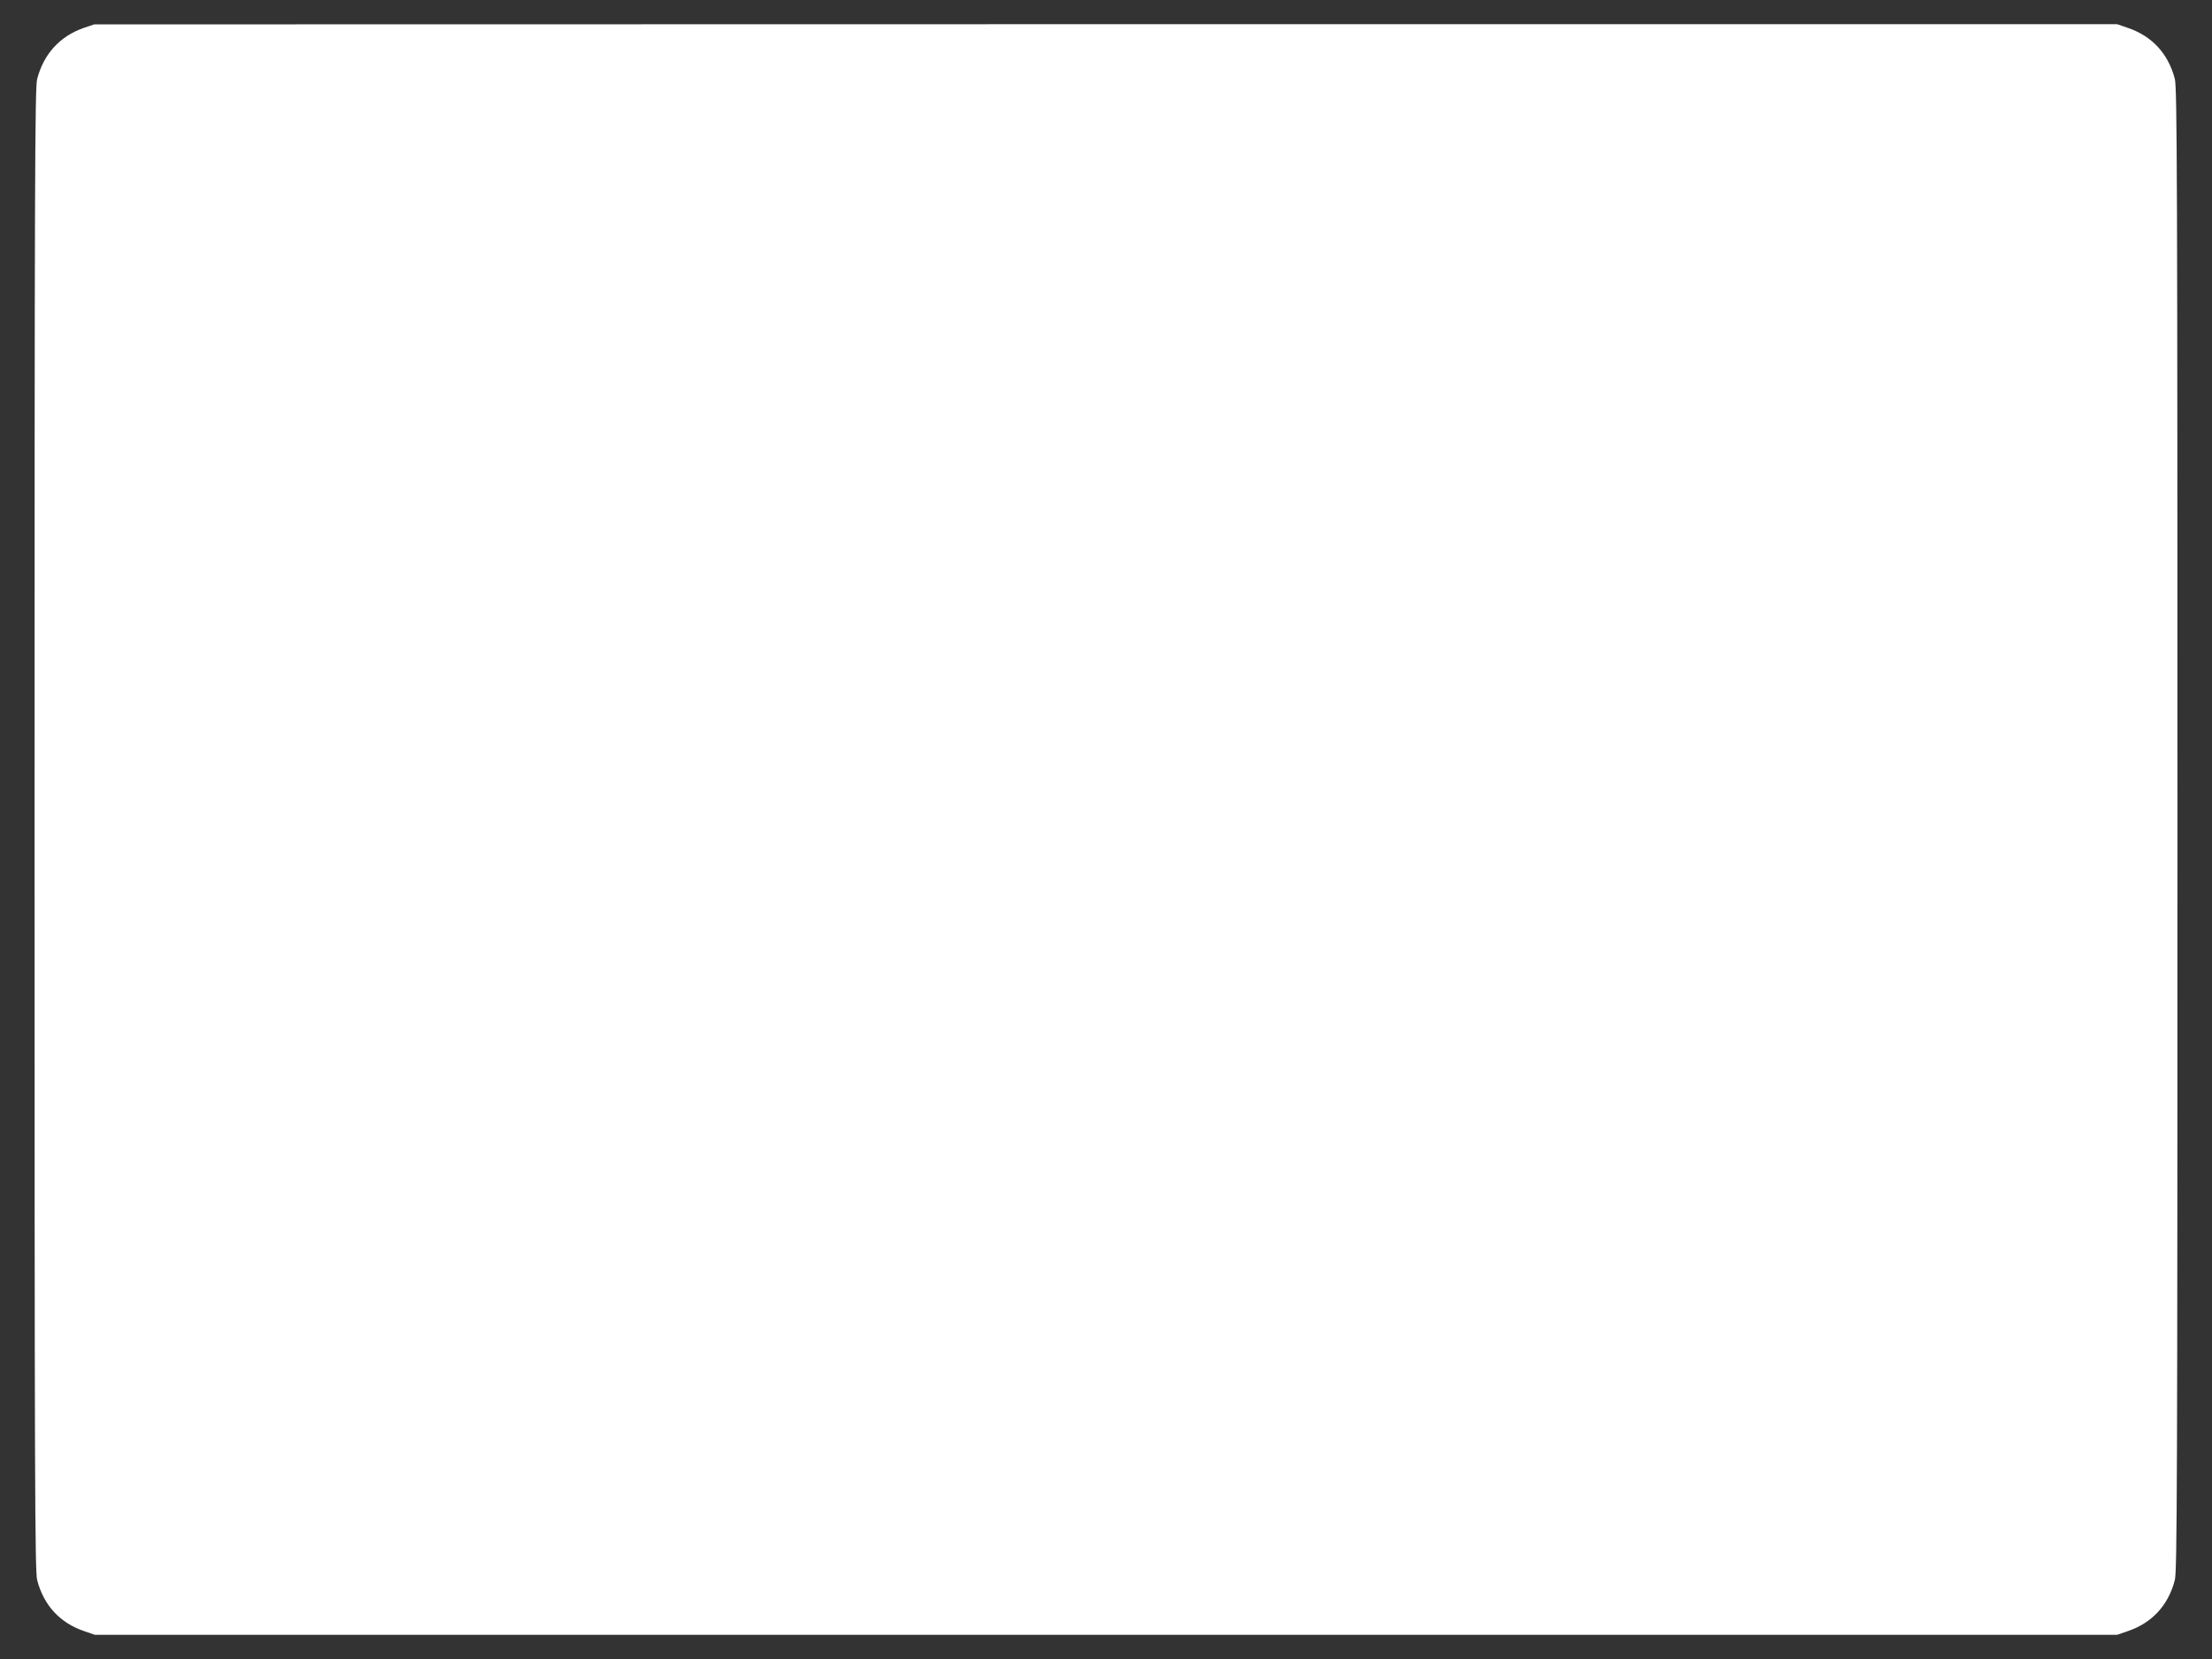 <?xml version="1.0" standalone="no"?>
<!DOCTYPE svg PUBLIC "-//W3C//DTD SVG 20010904//EN"
 "http://www.w3.org/TR/2001/REC-SVG-20010904/DTD/svg10.dtd">
<svg version="1.0" xmlns="http://www.w3.org/2000/svg"
 width="1280pt" height="960pt" viewBox="0 0 1280 960"
 preserveAspectRatio="xMidYMid meet">
<rect x="0" y="0" width="1280" height="960" fill="#333333" stroke="none"/>
<g transform="translate(0,960) scale(0.1,-0.1)"
fill="#ffffff" stroke="none">
<path d="M486 9439 c-139 -48 -233 -151 -271 -296 -13 -50 -15 -572 -15 -4343
0 -3771 2 -4293 15 -4343 38 -147 133 -249 273 -296 l61 -21 5851 0 5851 0 61
21 c140 47 235 149 273 296 13 50 15 572 15 4343 0 3771 -2 4293 -15 4343 -38
147 -133 249 -273 296 l-61 21 -5853 0 -5853 -1 -59 -20z"/>
</g>
</svg>
